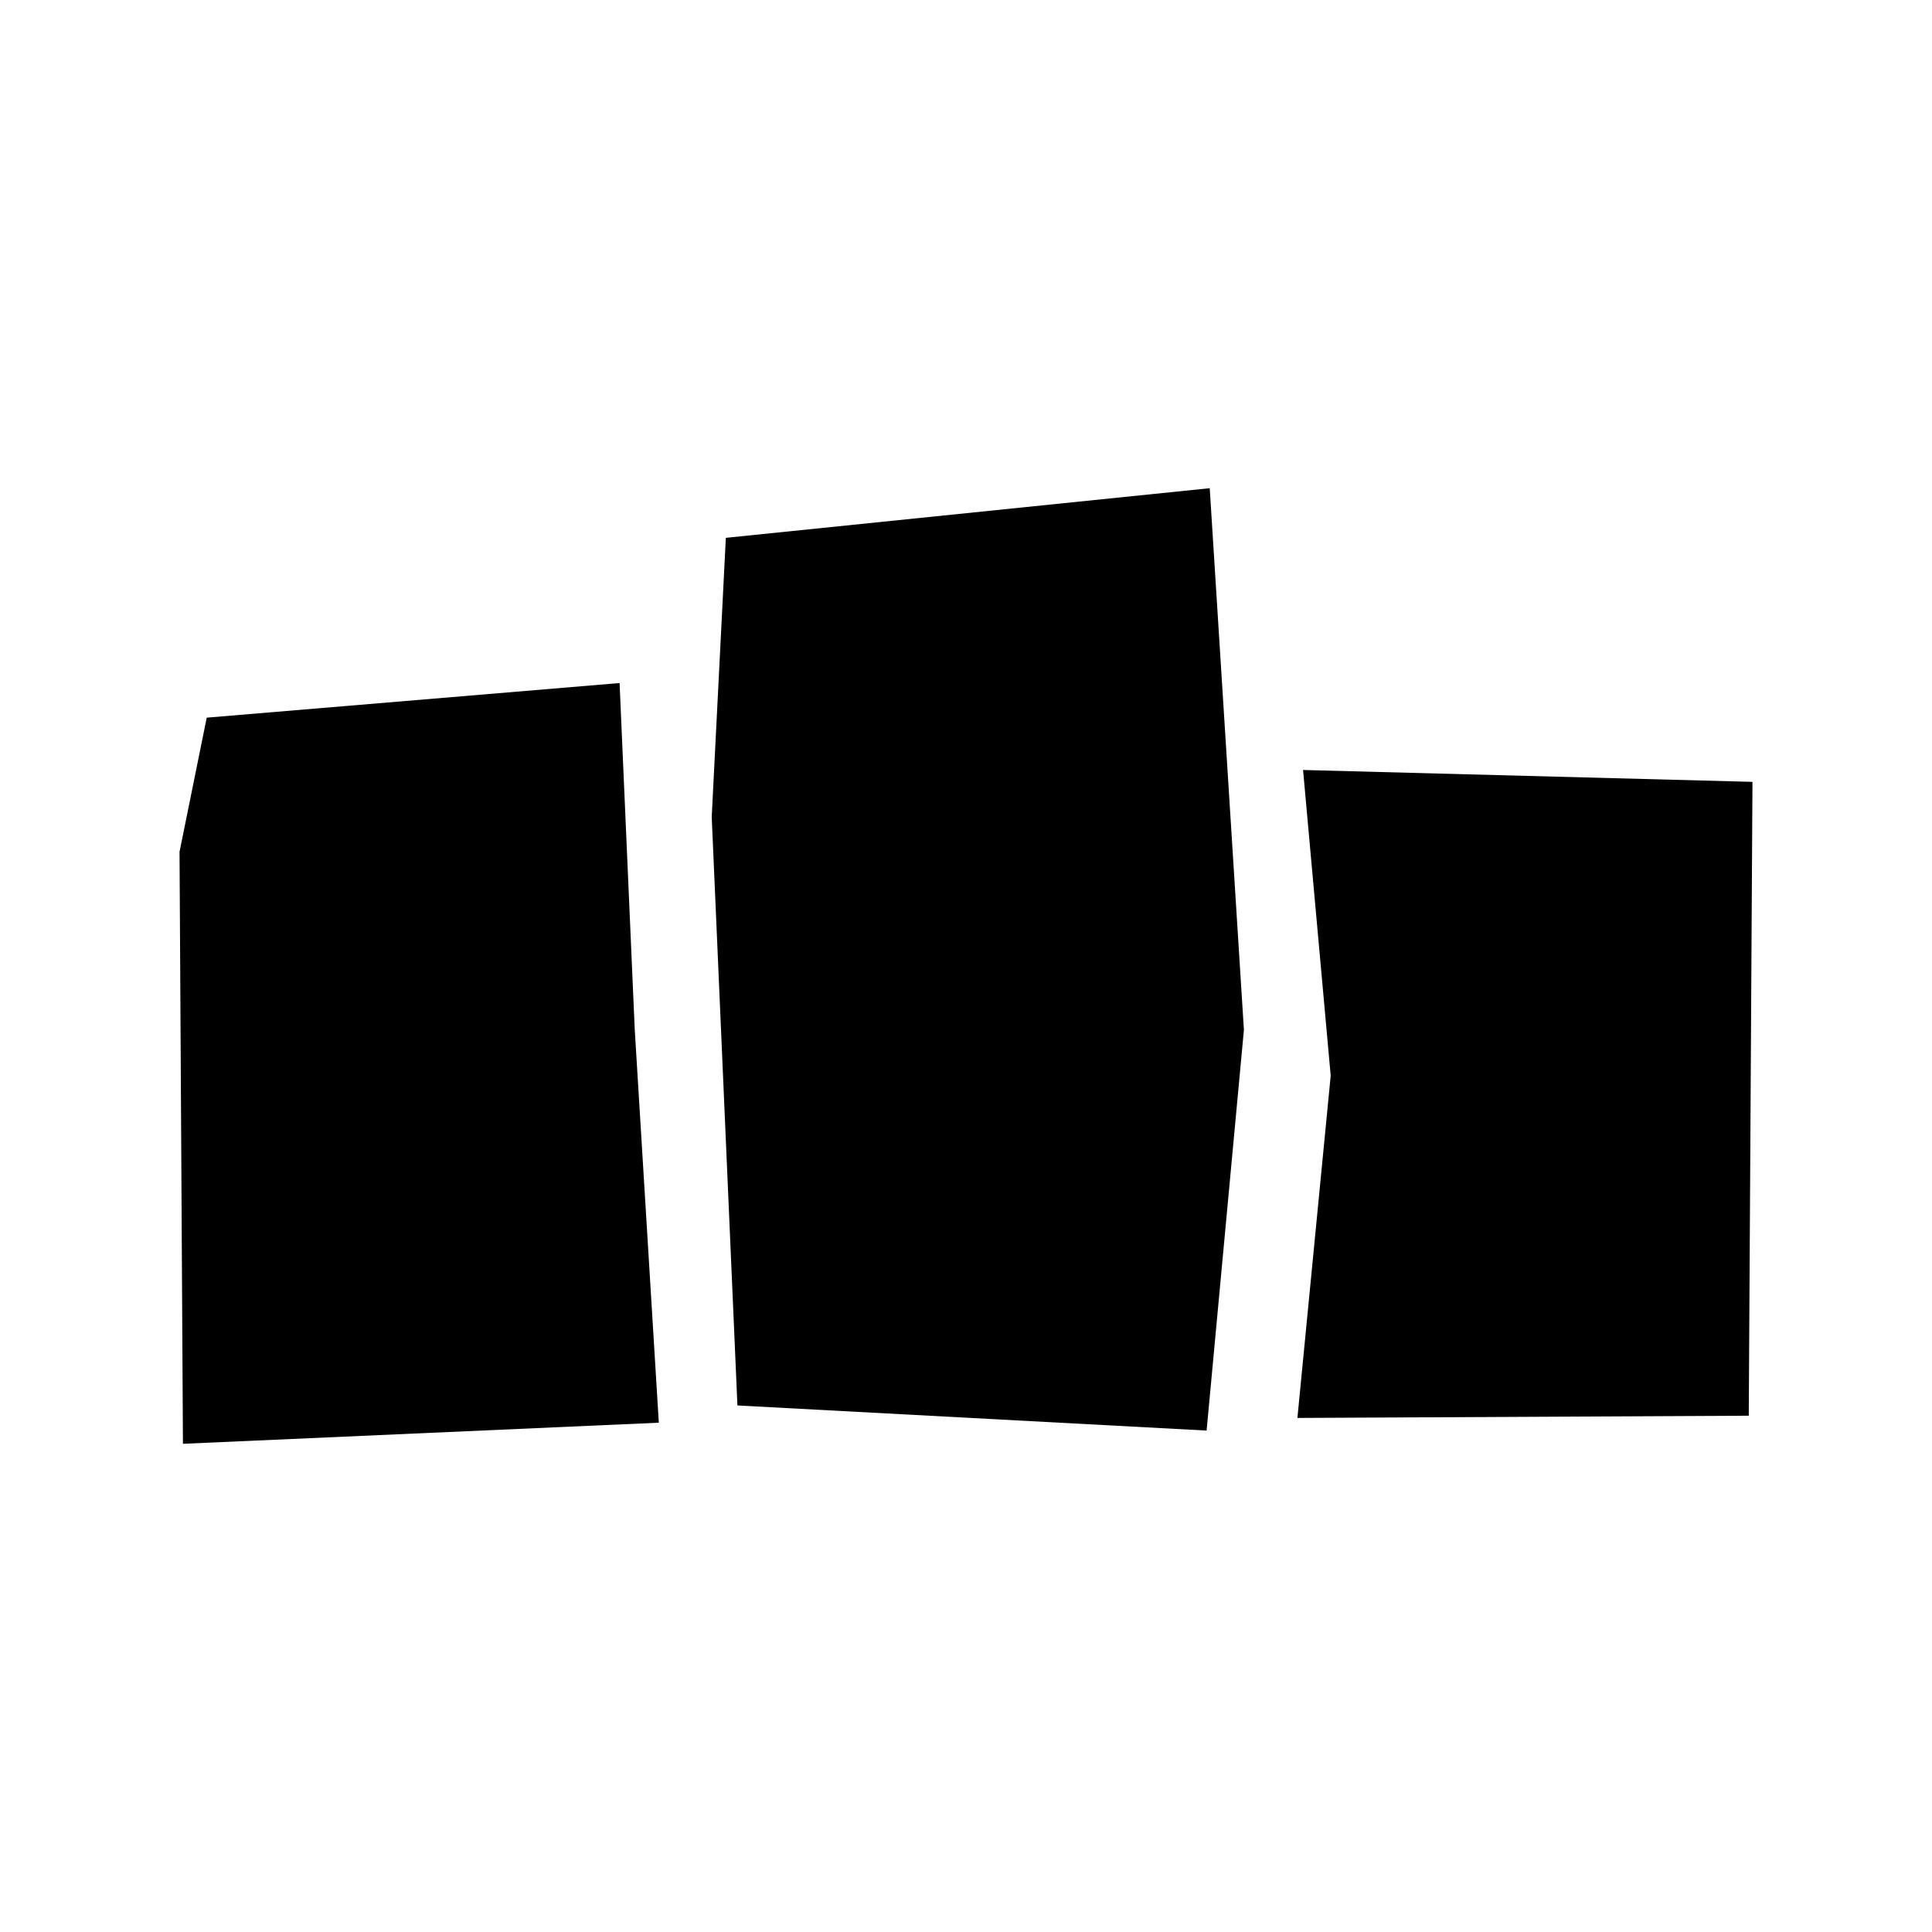 <svg xmlns="http://www.w3.org/2000/svg" fill="none" viewBox="0 0 130 130" height="130" width="130">
<path style="fill:#E0D6C4;fill:color(display-p3 0.878 0.839 0.769);fill-opacity:1;" fill="#E0D6C4" d="M41.69 45.96L13.91 48.29L12.08 57.32L12.31 97.15L44.33 95.73L42.71 69.27L41.69 45.96Z"></path>
<path style="fill:#E0D6C4;fill:color(display-p3 0.878 0.839 0.769);fill-opacity:1;" fill="#E0D6C4" d="M81.4 32.85L48.84 36.19L47.89 54.97L49.62 94.57L81.19 96.26L83.7 69.3L81.4 32.85Z"></path>
<path style="fill:#E0D6C4;fill:color(display-p3 0.878 0.839 0.769);fill-opacity:1;" fill="#E0D6C4" d="M117.92 52.61L87.68 51.81L89.54 72.38L87.3 95.41L117.67 95.26L117.92 52.61Z"></path>
</svg>
